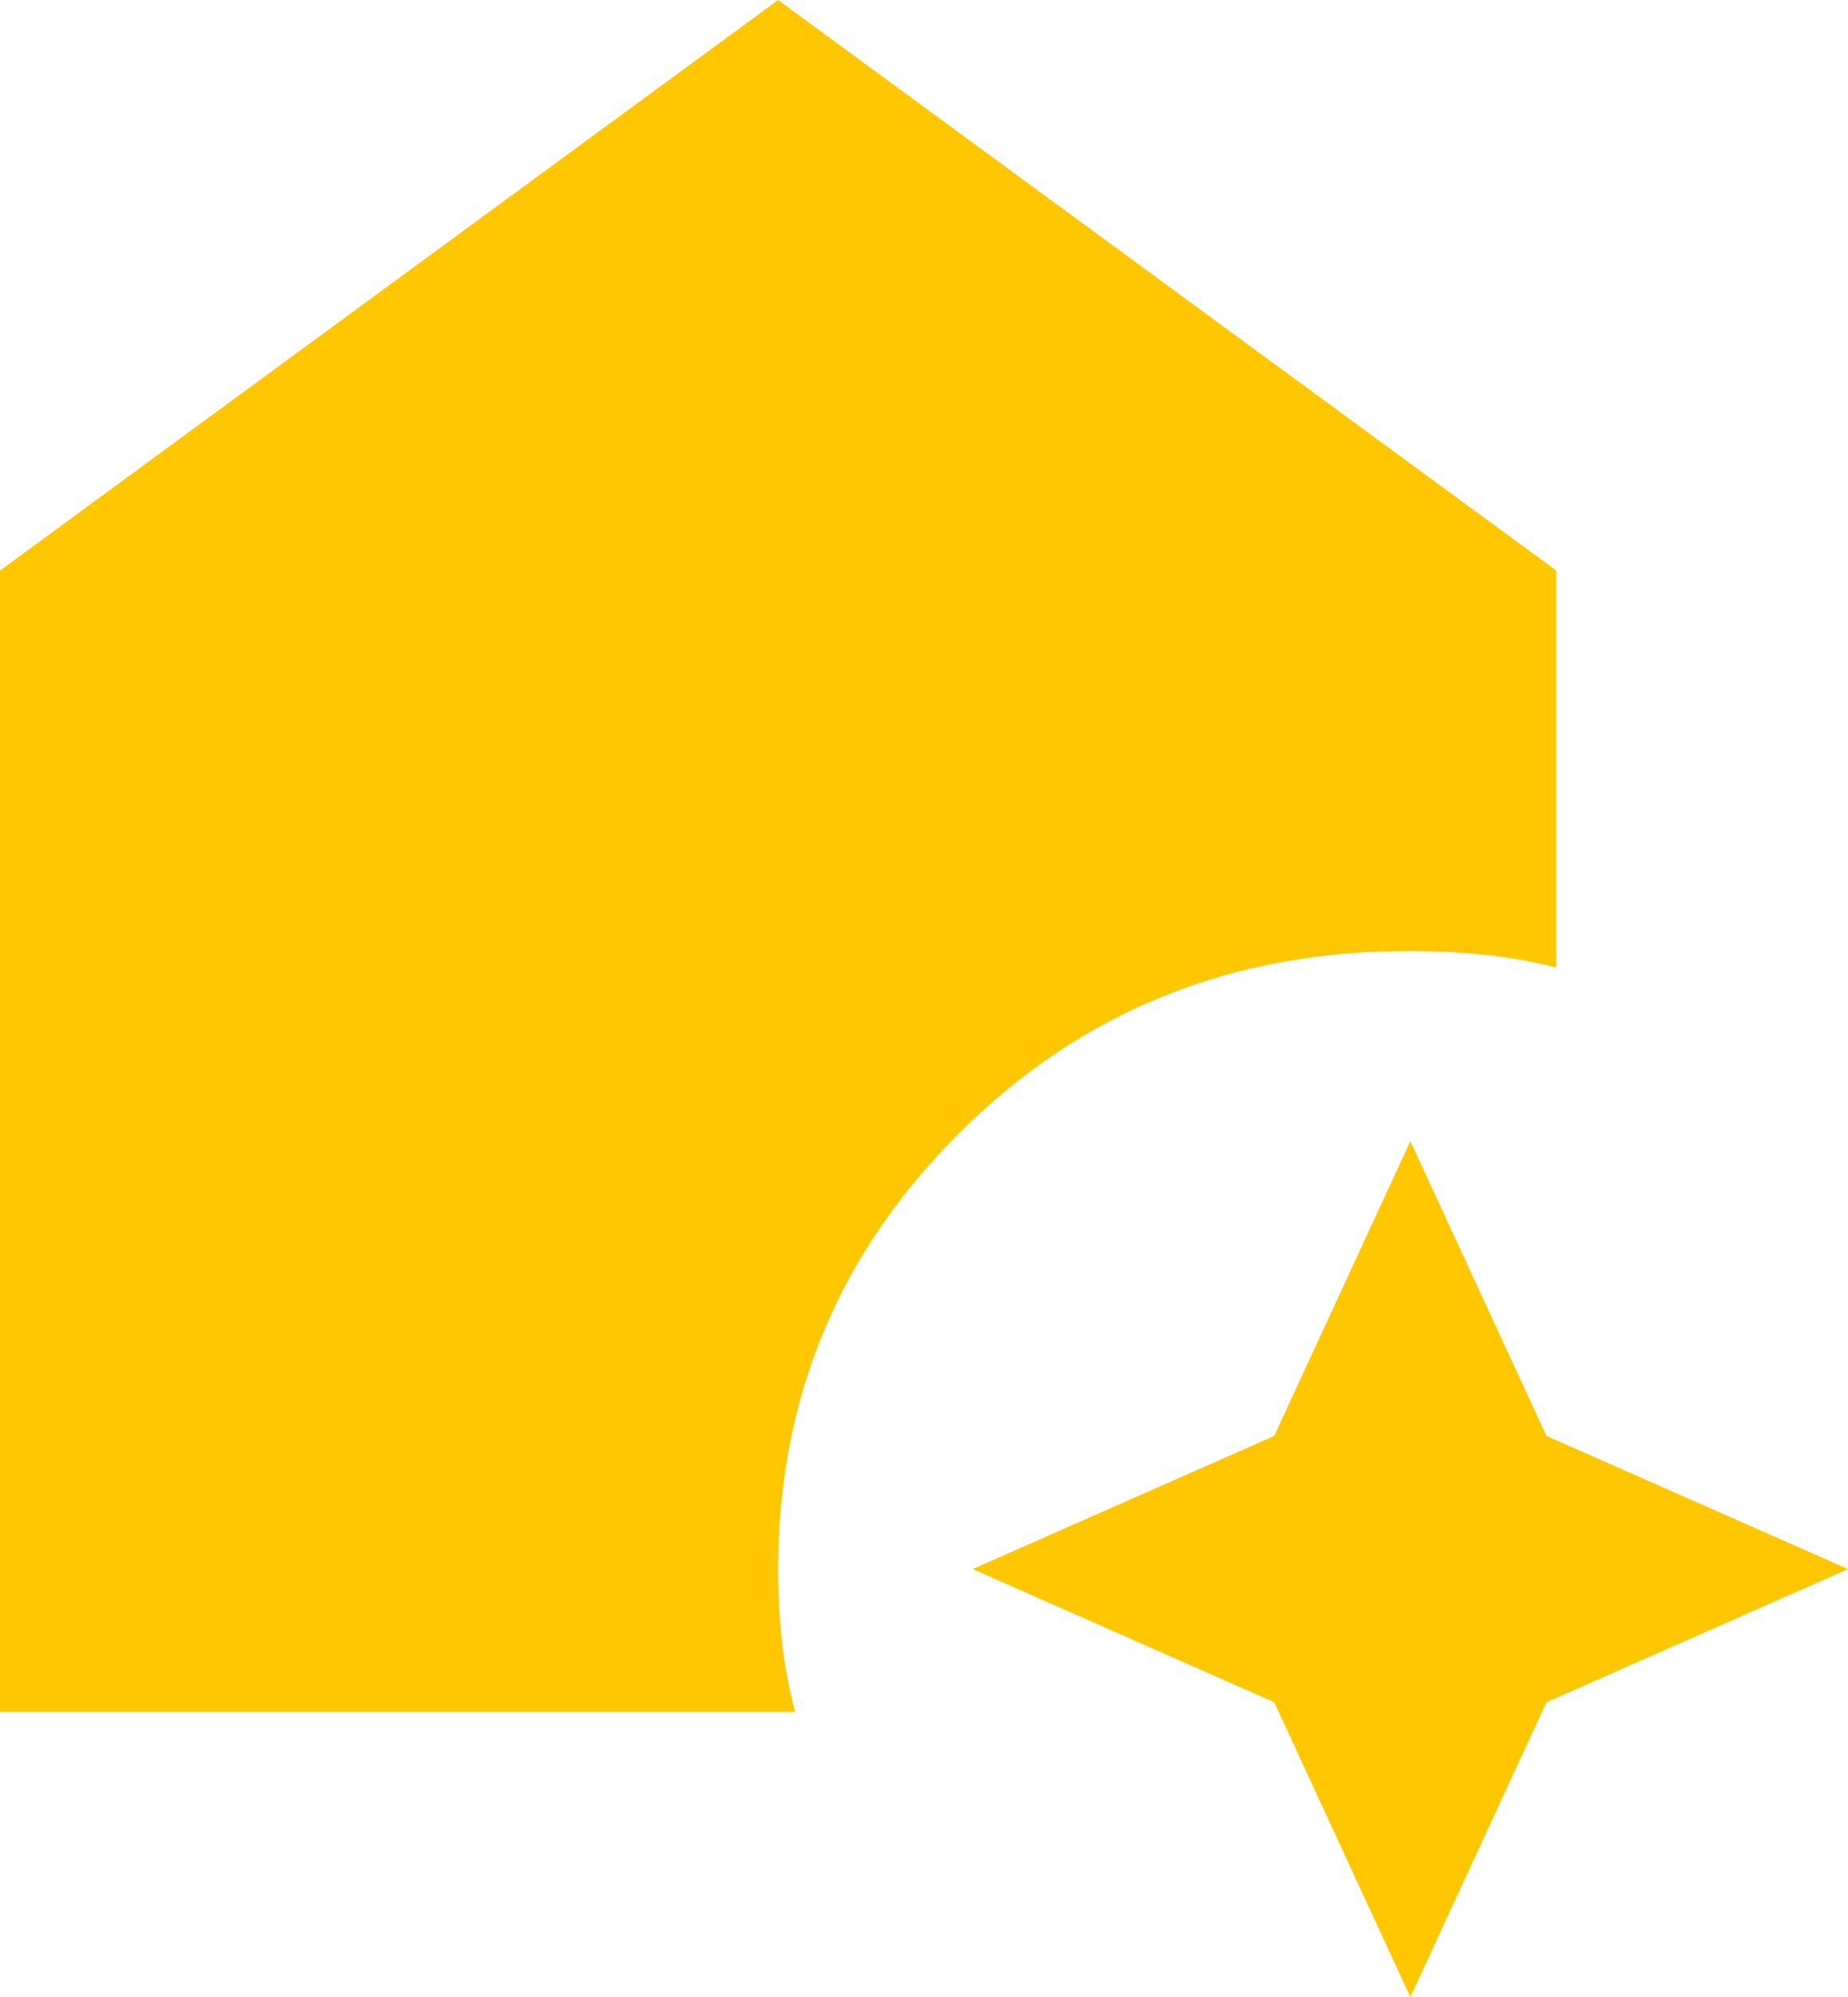<svg width="25" height="27" viewBox="0 0 25 27" fill="none" xmlns="http://www.w3.org/2000/svg">
<path d="M19.079 27L17.237 23.014L13.158 21.214L17.237 19.414L19.079 15.429L20.921 19.414L25 21.214L20.921 23.014L19.079 27ZM0 23.143V7.714L10.526 0L21.053 7.714V13.082C20.724 12.996 20.389 12.937 20.049 12.905C19.708 12.872 19.375 12.856 19.047 12.857C16.657 12.857 14.639 13.671 12.995 15.3C11.35 16.929 10.527 18.9 10.526 21.214C10.526 21.536 10.543 21.857 10.576 22.179C10.61 22.5 10.67 22.821 10.757 23.143H0Z" fill="#FFC702"/>
</svg>
